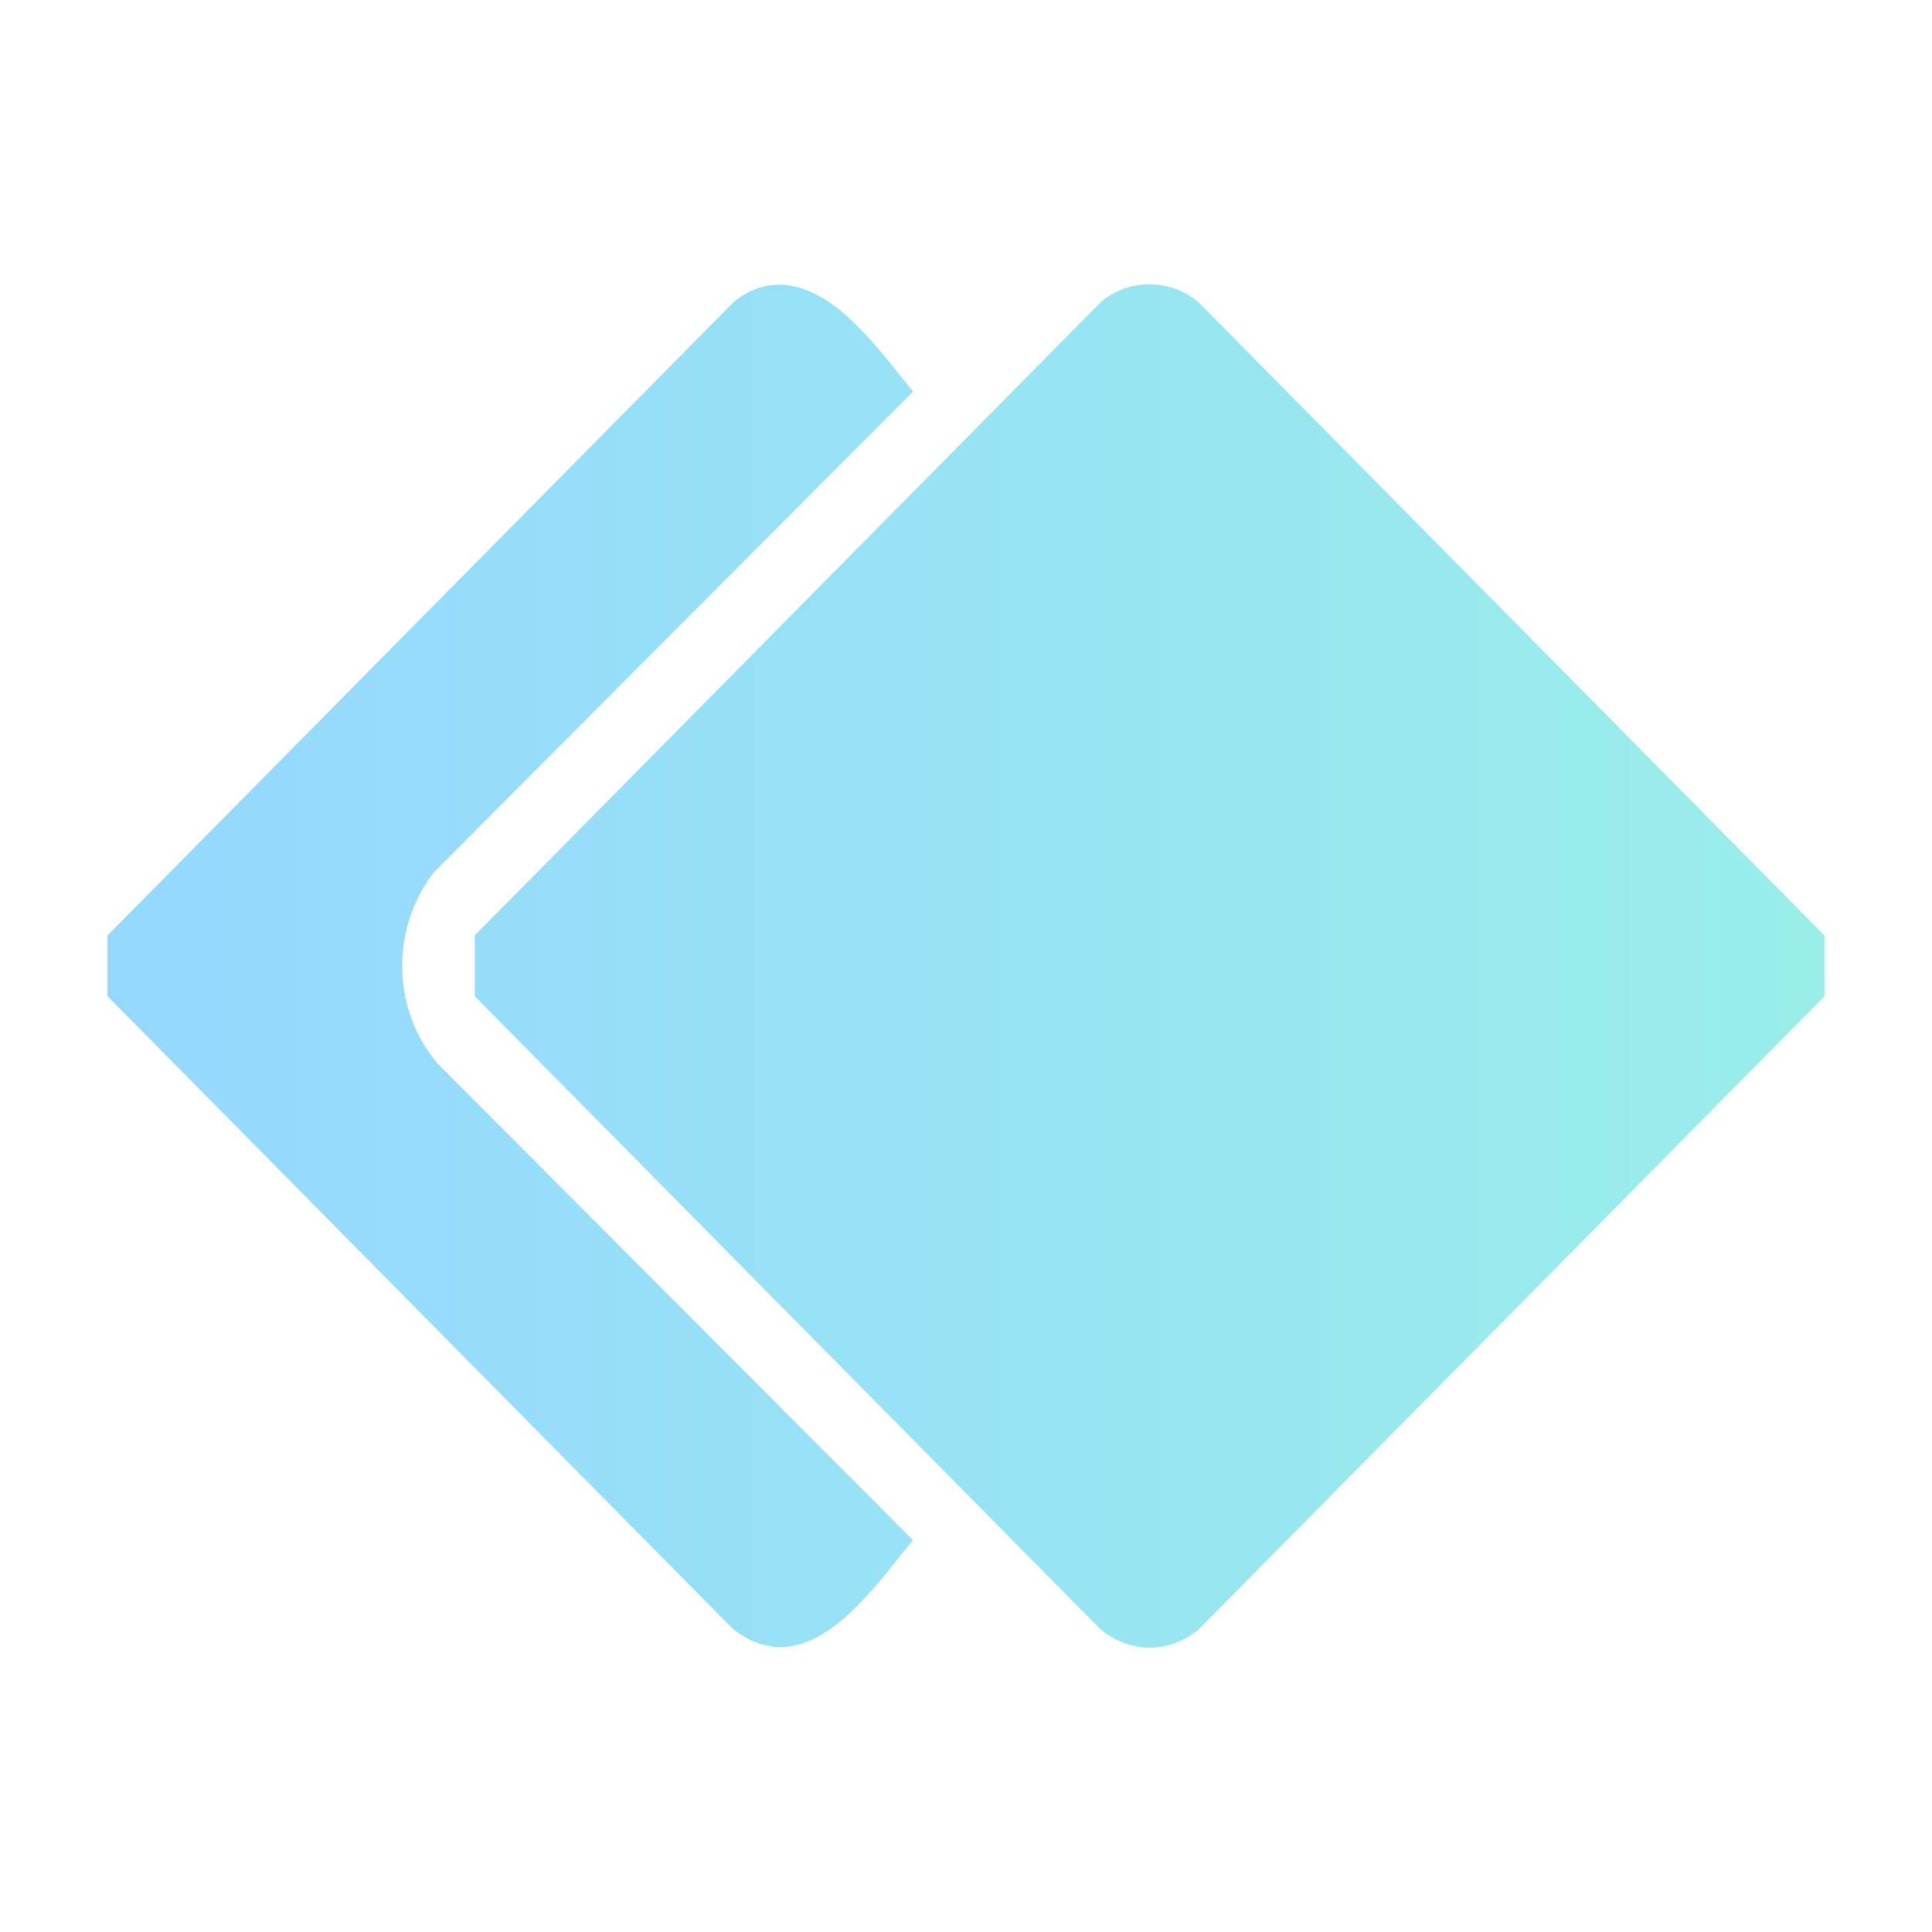<svg width="40" height="40" viewBox="0 0 40 40" fill="none" xmlns="http://www.w3.org/2000/svg">
<path d="M23.533 5.908C24.006 5.84 24.452 5.95 24.816 6.26L37.773 19.368V20.628L24.816 33.736C24.208 34.237 23.395 34.237 22.787 33.736L9.83 20.626V19.366L22.787 6.259C22.987 6.083 23.271 5.945 23.533 5.907V5.908Z" fill="url(#paint0_linear_13026_33850)"/>
<path d="M15.93 5.908C17.158 5.73 18.194 7.242 18.903 8.107L8.984 18.058C8.087 19.219 8.106 20.895 9.057 22.018L18.902 31.888C18.017 32.949 16.736 34.916 15.182 33.734L2.227 20.626V19.366L15.184 6.259C15.384 6.083 15.668 5.945 15.93 5.907V5.908Z" fill="url(#paint1_linear_13026_33850)"/>
<defs>
<linearGradient id="paint0_linear_13026_33850" x1="2.227" y1="20" x2="37.773" y2="20" gradientUnits="userSpaceOnUse">
<stop stop-color="#95D8FF"/>
<stop offset="1" stop-color="#99EEE8"/>
</linearGradient>
<linearGradient id="paint1_linear_13026_33850" x1="2.227" y1="20" x2="37.773" y2="20" gradientUnits="userSpaceOnUse">
<stop stop-color="#95D8FF"/>
<stop offset="1" stop-color="#99EEE8"/>
</linearGradient>
</defs>
</svg>
